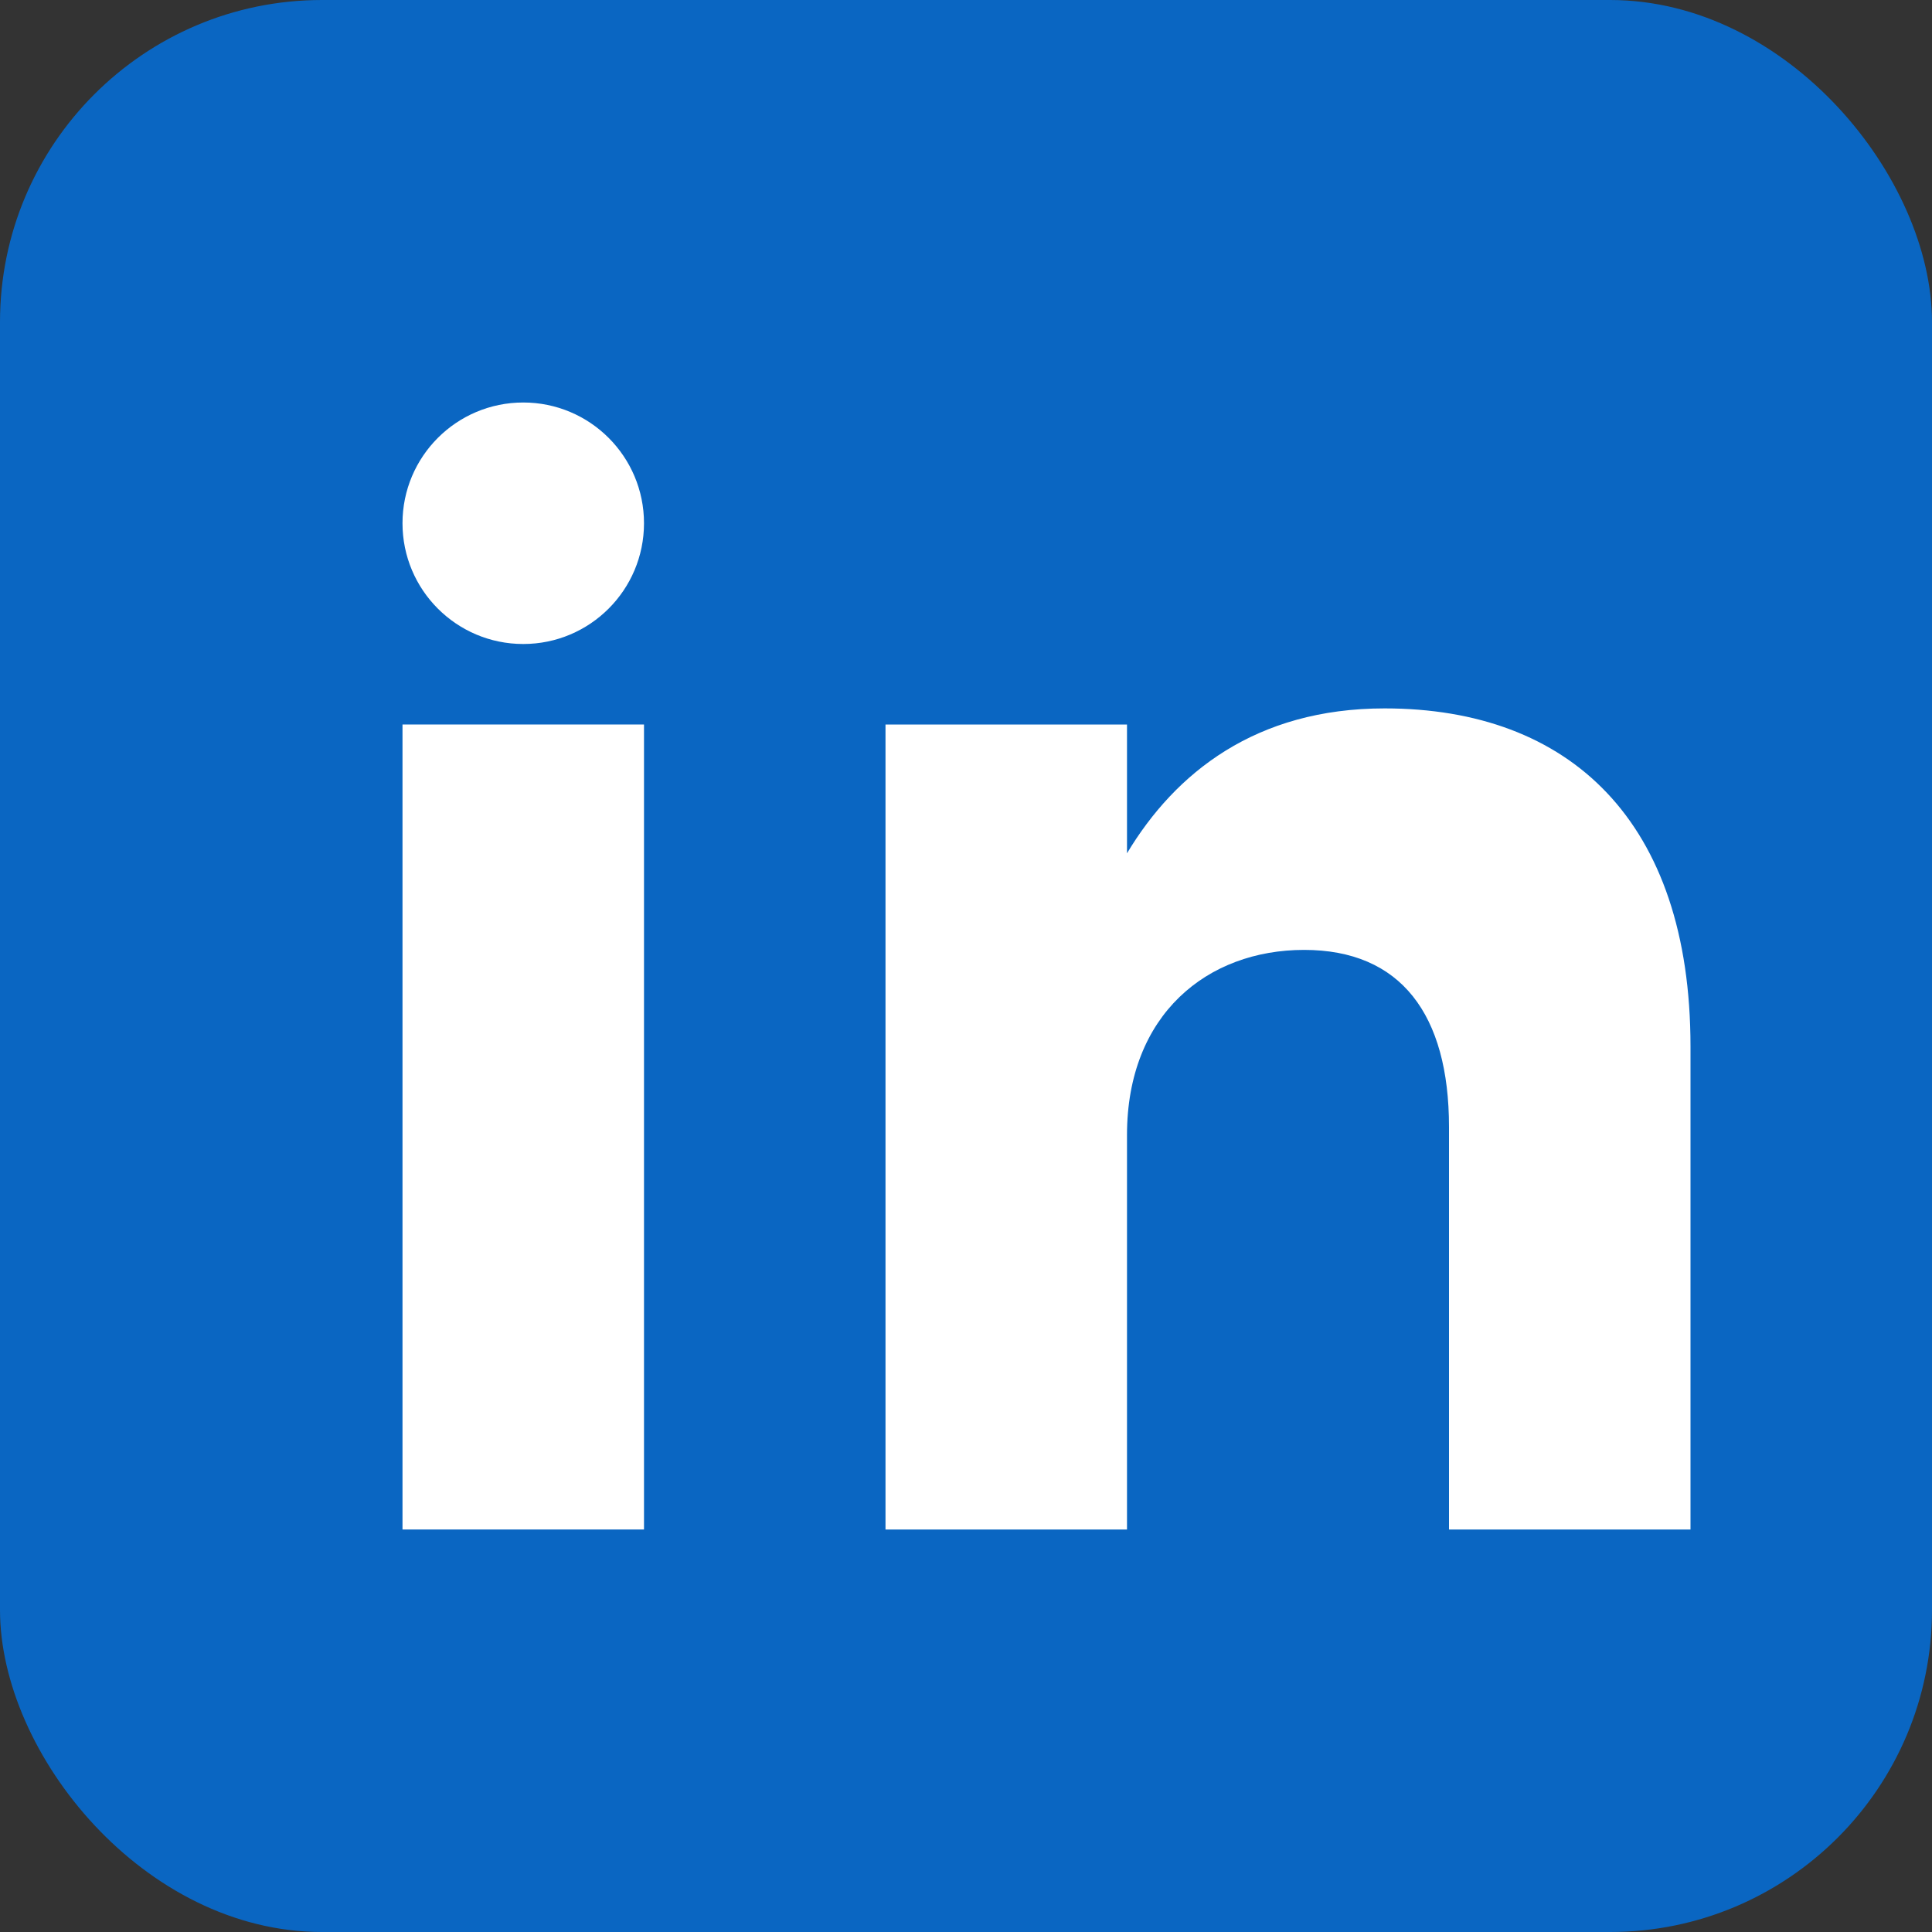<svg xmlns="http://www.w3.org/2000/svg" width="20" height="20" viewBox="0 0 24 24" fill="none">
  <rect x="0" y="0" width="24" height="24" fill="#333333" stroke="none"/>
  <rect width="24" height="24" rx="4" fill="#0A66C2"/>
  <rect x="5" y="9" width="3" height="10" fill="white"/>
  <circle cx="6.5" cy="6.5" r="1.5" fill="white"/>
  <path d="M11 9h3v1.6c.6-1 1.6-1.8 3.2-1.8 2.3 0 3.8 1.4 3.8 4.2V19h-3v-5c0-1.4-.6-2.2-1.8-2.2-1.2 0-2.2.8-2.2 2.3V19h-3V9z" fill="white"/>
</svg>


